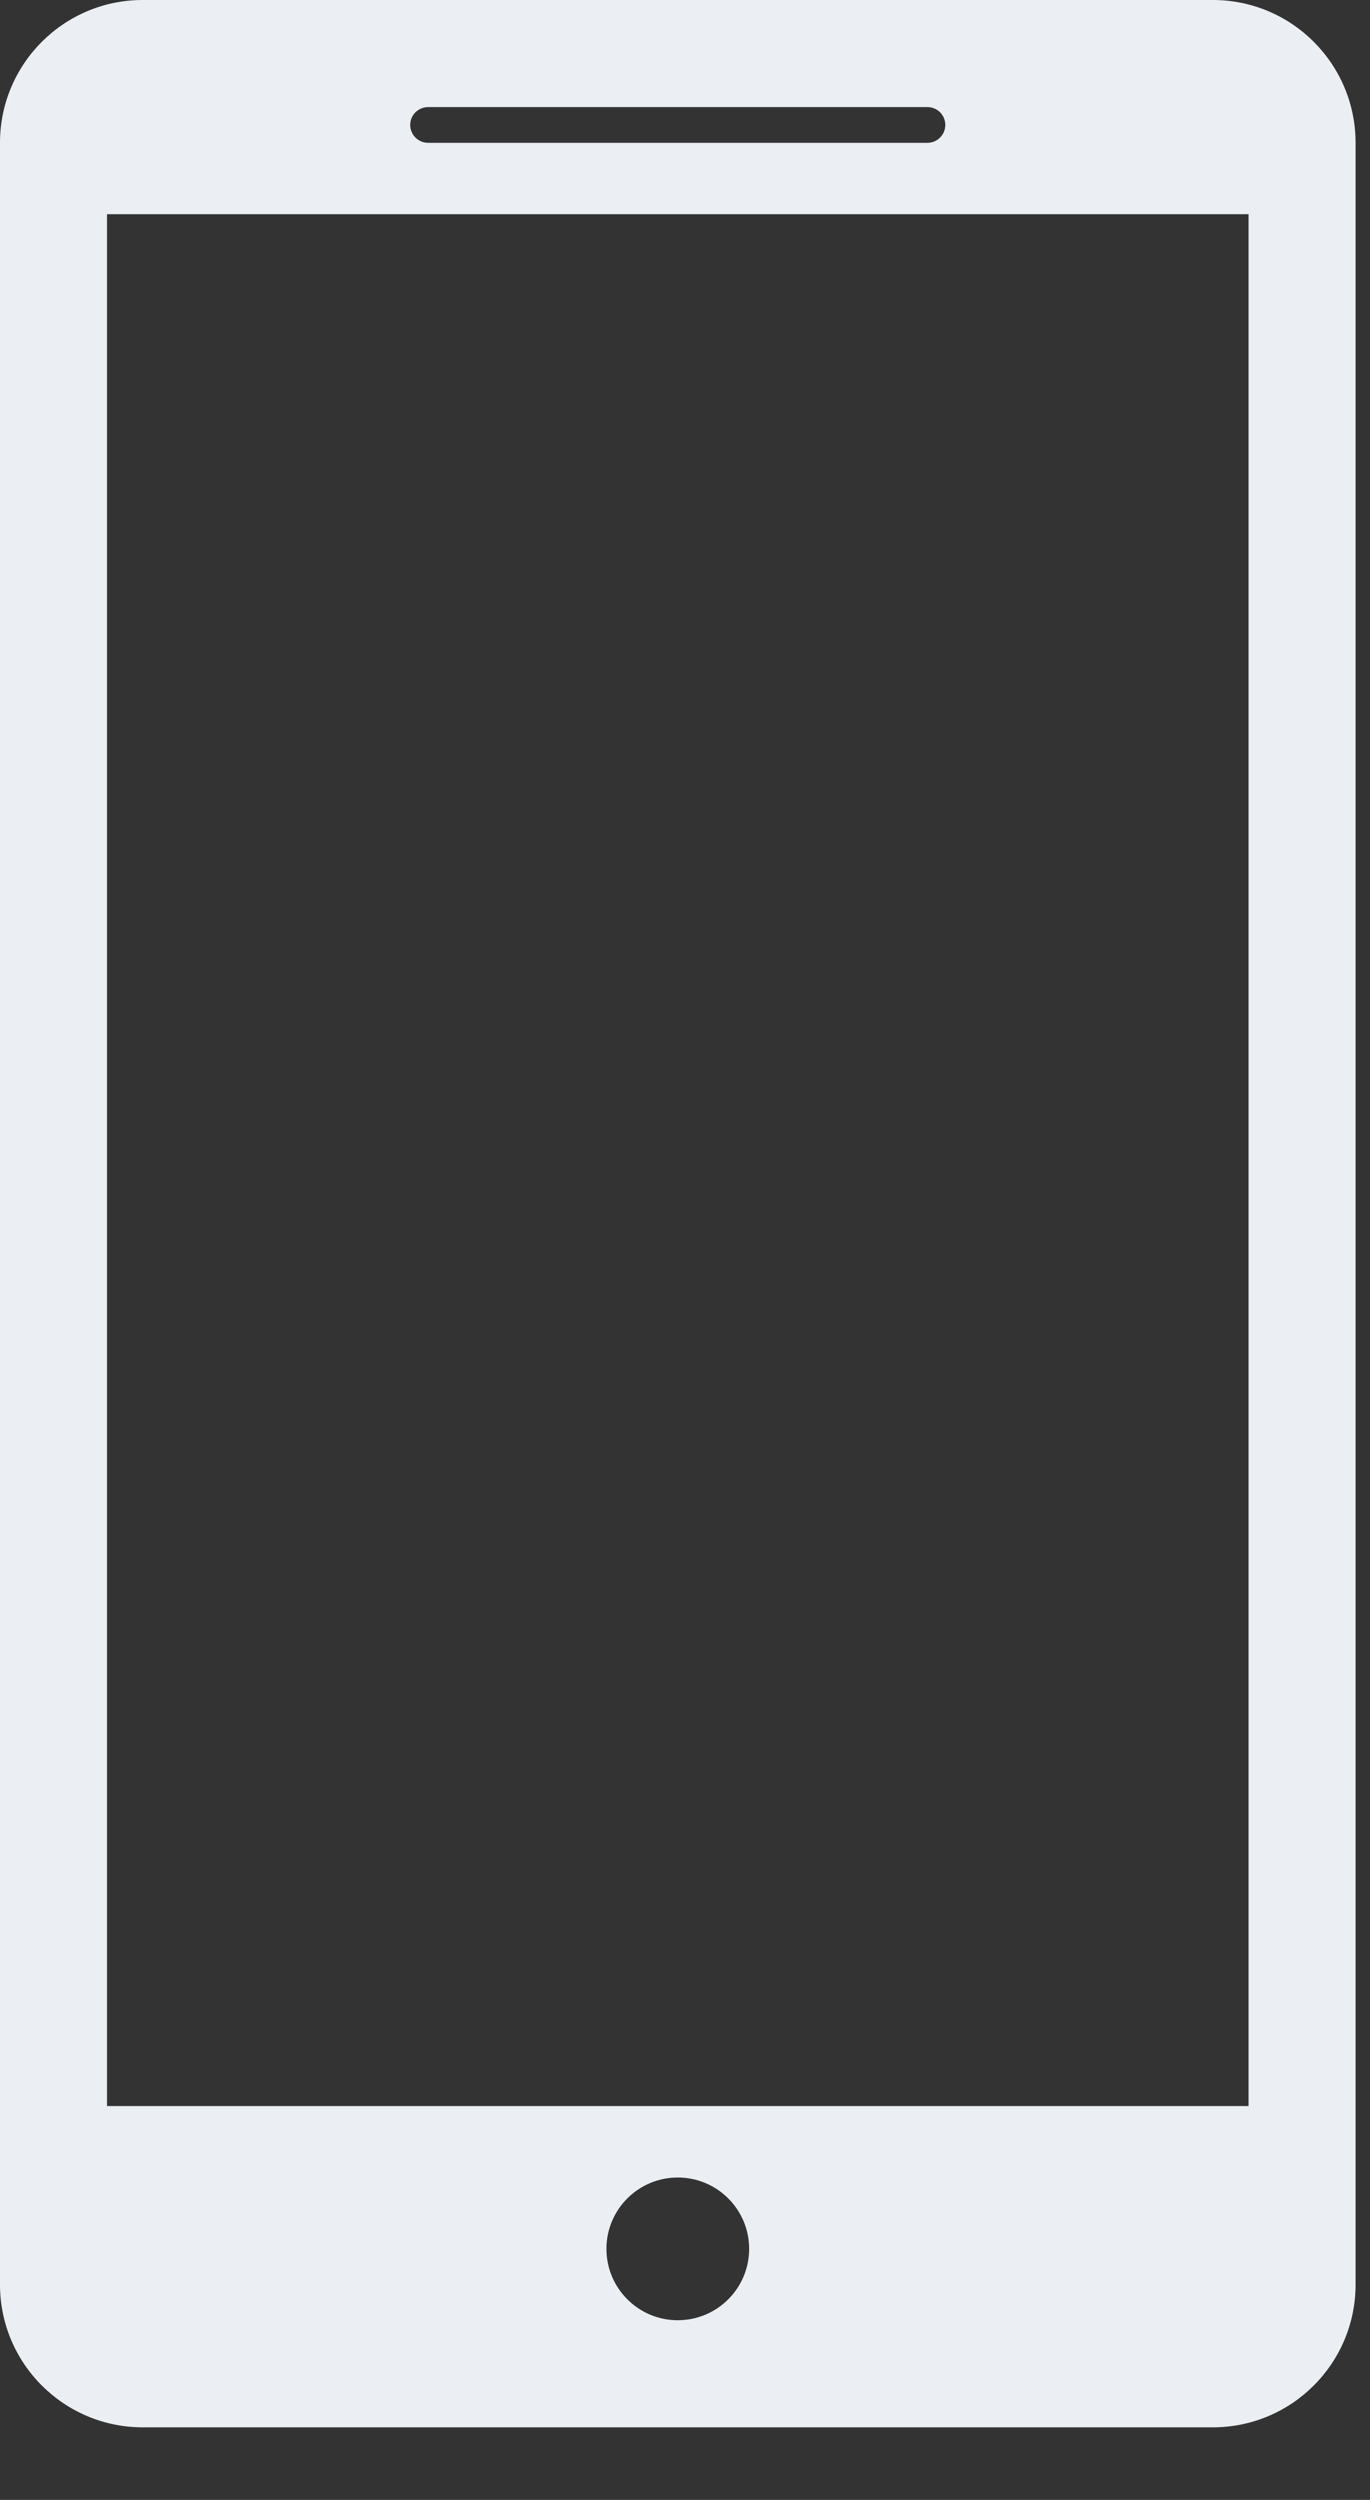 <?xml version="1.0" encoding="UTF-8" standalone="no"?><!DOCTYPE svg PUBLIC "-//W3C//DTD SVG 1.1//EN" "http://www.w3.org/Graphics/SVG/1.1/DTD/svg11.dtd"><svg width="100%" height="100%" viewBox="0 0 17 31" version="1.1" xmlns="http://www.w3.org/2000/svg" xmlns:xlink="http://www.w3.org/1999/xlink" xml:space="preserve" xmlns:serif="http://www.serif.com/" style="fill-rule:evenodd;clip-rule:evenodd;stroke-linejoin:round;stroke-miterlimit:1.414;"><rect x="0" y="0" width="17" height="31" fill="#333333" stroke="none"/><path d="M15.05,0l-13.279,0c-0.978,0 -1.771,0.793 -1.771,1.771l0,26.559c0,0.977 0.793,1.77 1.771,1.77l13.279,0c0.978,0 1.771,-0.793 1.771,-1.77l0,-26.559c0,-0.978 -0.793,-1.771 -1.771,-1.771Zm-9.738,1.328l6.197,0c0.122,0 0.221,0.099 0.221,0.221c0,0.122 -0.099,0.222 -0.221,0.222l-6.197,0c-0.122,0 -0.222,-0.1 -0.222,-0.222c0,-0.122 0.1,-0.221 0.222,-0.221Zm3.098,27.444c-0.488,0 -0.885,-0.396 -0.885,-0.885c0,-0.489 0.397,-0.885 0.885,-0.885c0.489,0 0.886,0.396 0.886,0.885c0,0.489 -0.397,0.885 -0.886,0.885Zm7.083,-2.656l-14.165,0l0,-23.46l14.165,0l0,23.46Z" style="fill:#ebeff3;fill-rule:nonzero;"/></svg>